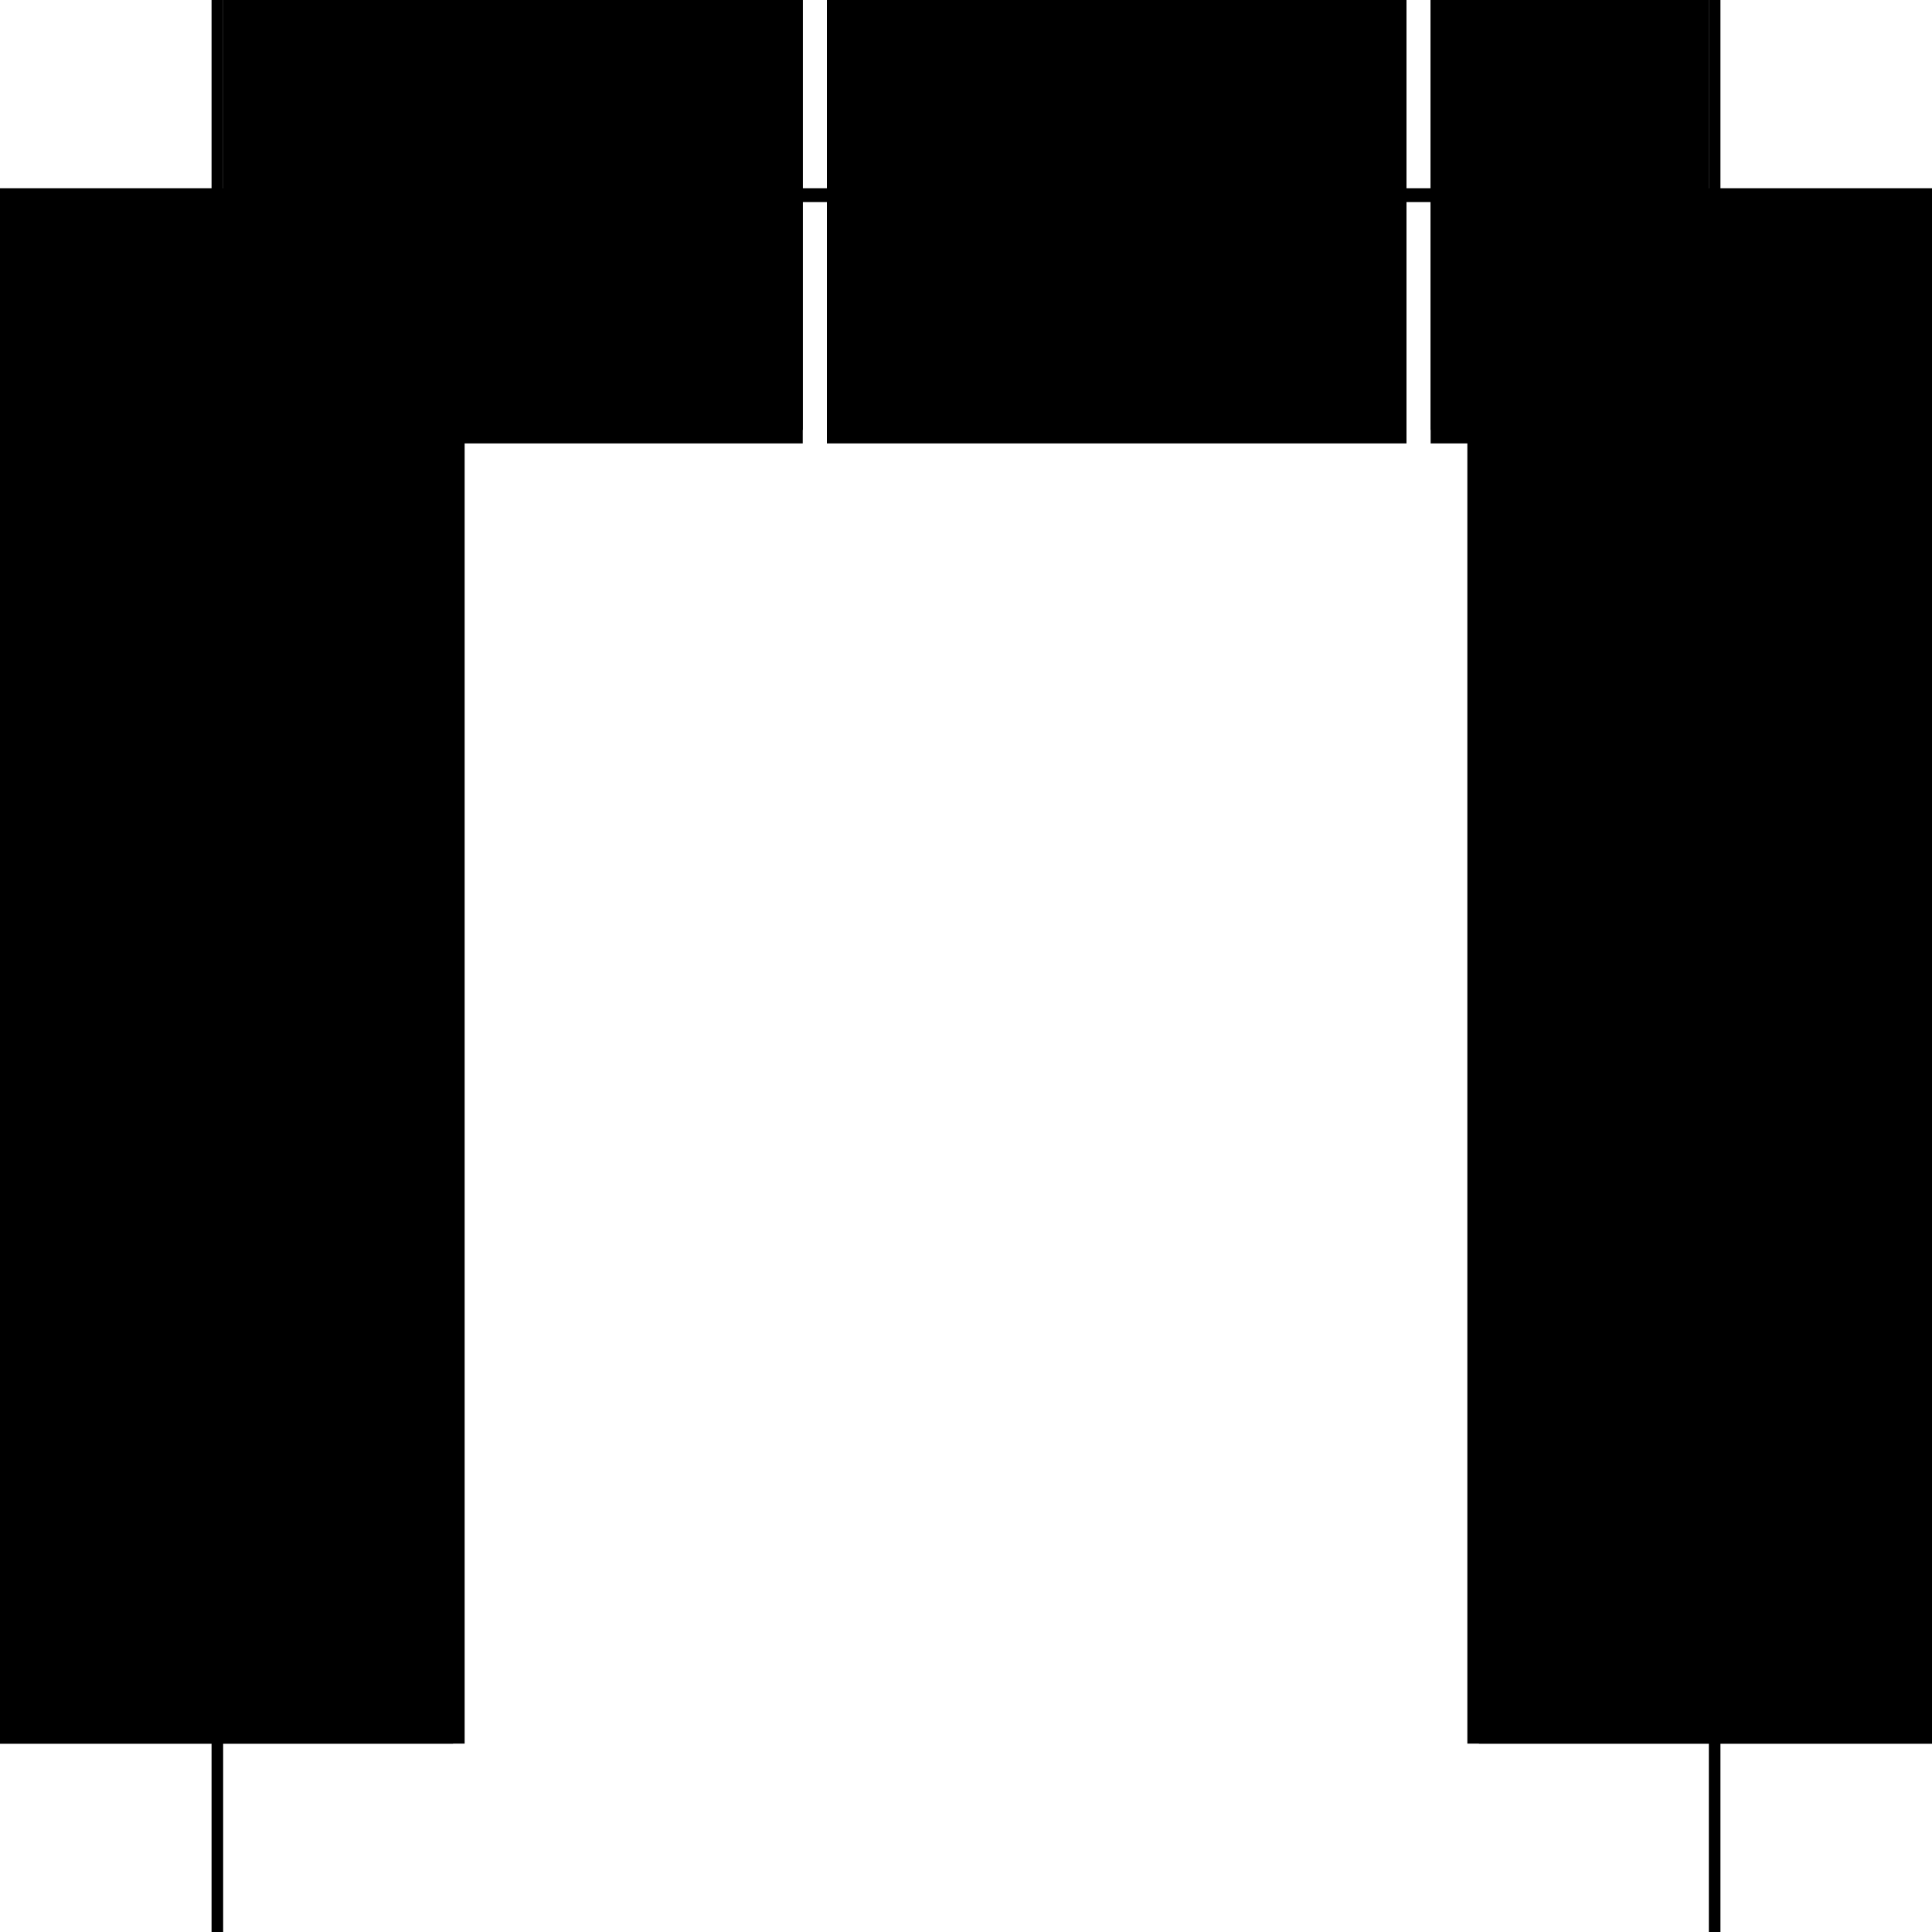 <?xml version="1.0" encoding="utf-8" ?>
<svg xmlns="http://www.w3.org/2000/svg" xmlns:ev="http://www.w3.org/2001/xml-events" xmlns:xlink="http://www.w3.org/1999/xlink" baseProfile="full" height="100%" version="1.1" viewBox="-1,-1,2,2" width="100%">
  <defs>
    <style type="text/css"><![CDATA[.vectorEffectClass {vector-effect: non-scaling-stroke;}]]></style>
  </defs>
  <line class="vectorEffectClass" fill="none" stroke="black" stroke-width="0.5" x1="-0.781" x2="-0.781" y1="0.805" y2="-0.805"/>
  <line class="vectorEffectClass" fill="none" stroke="black" stroke-width="0.5" x1="0.781" x2="0.781" y1="0.805" y2="-0.805"/>
  <line class="vectorEffectClass" fill="none" stroke="black" stroke-width="0.5" x1="-0.769" x2="-0.769" y1="0.805" y2="-0.791"/>
  <line class="vectorEffectClass" fill="none" stroke="black" stroke-width="0.5" x1="0.769" x2="0.769" y1="0.805" y2="-0.791"/>
  <line class="vectorEffectClass" fill="none" stroke="black" stroke-width="0.5" x1="-0.769" x2="-0.169" y1="-0.791" y2="-0.791"/>
  <line class="vectorEffectClass" fill="none" stroke="black" stroke-width="0.5" x1="-0.769" x2="-0.169" y1="-0.805" y2="-0.805"/>
  <line class="vectorEffectClass" fill="none" stroke="black" stroke-width="0.5" x1="-0.144" x2="0.456" y1="-0.791" y2="-0.791"/>
  <line class="vectorEffectClass" fill="none" stroke="black" stroke-width="0.5" x1="-0.144" x2="0.456" y1="-0.805" y2="-0.805"/>
  <line class="vectorEffectClass" fill="none" stroke="black" stroke-width="0.5" x1="0.481" x2="0.769" y1="-0.791" y2="-0.791"/>
  <line class="vectorEffectClass" fill="none" stroke="black" stroke-width="0.5" x1="0.481" x2="0.769" y1="-0.805" y2="-0.805"/>
  <line class="vectorEffectClass" fill="none" stroke="black" stroke-width="0.5" x1="-0.769" x2="-0.769" y1="-0.791" y2="-0.805"/>
  <line class="vectorEffectClass" fill="none" stroke="black" stroke-width="0.5" x1="-0.169" x2="-0.169" y1="-0.791" y2="-0.805"/>
  <line class="vectorEffectClass" fill="none" stroke="black" stroke-width="0.5" x1="-0.144" x2="-0.144" y1="-0.791" y2="-0.805"/>
  <line class="vectorEffectClass" fill="none" stroke="black" stroke-width="0.5" x1="0.456" x2="0.456" y1="-0.791" y2="-0.805"/>
  <line class="vectorEffectClass" fill="none" stroke="black" stroke-width="0.5" x1="0.769" x2="0.769" y1="-0.791" y2="-0.805"/>
  <line class="vectorEffectClass" fill="none" stroke="black" stroke-width="0.5" x1="0.481" x2="0.481" y1="-0.791" y2="-0.805"/>
  <line class="vectorEffectClass" fill="none" stroke="black" stroke-width="0.5" x1="-0.781" x2="-0.769" y1="0.805" y2="0.805"/>
  <line class="vectorEffectClass" fill="none" stroke="black" stroke-width="0.5" x1="-0.781" x2="-0.769" y1="-0.805" y2="-0.805"/>
  <line class="vectorEffectClass" fill="none" stroke="black" stroke-width="0.5" x1="0.769" x2="0.781" y1="0.805" y2="0.805"/>
  <line class="vectorEffectClass" fill="none" stroke="black" stroke-width="0.5" x1="0.769" x2="0.781" y1="-0.805" y2="-0.805"/>
</svg>
